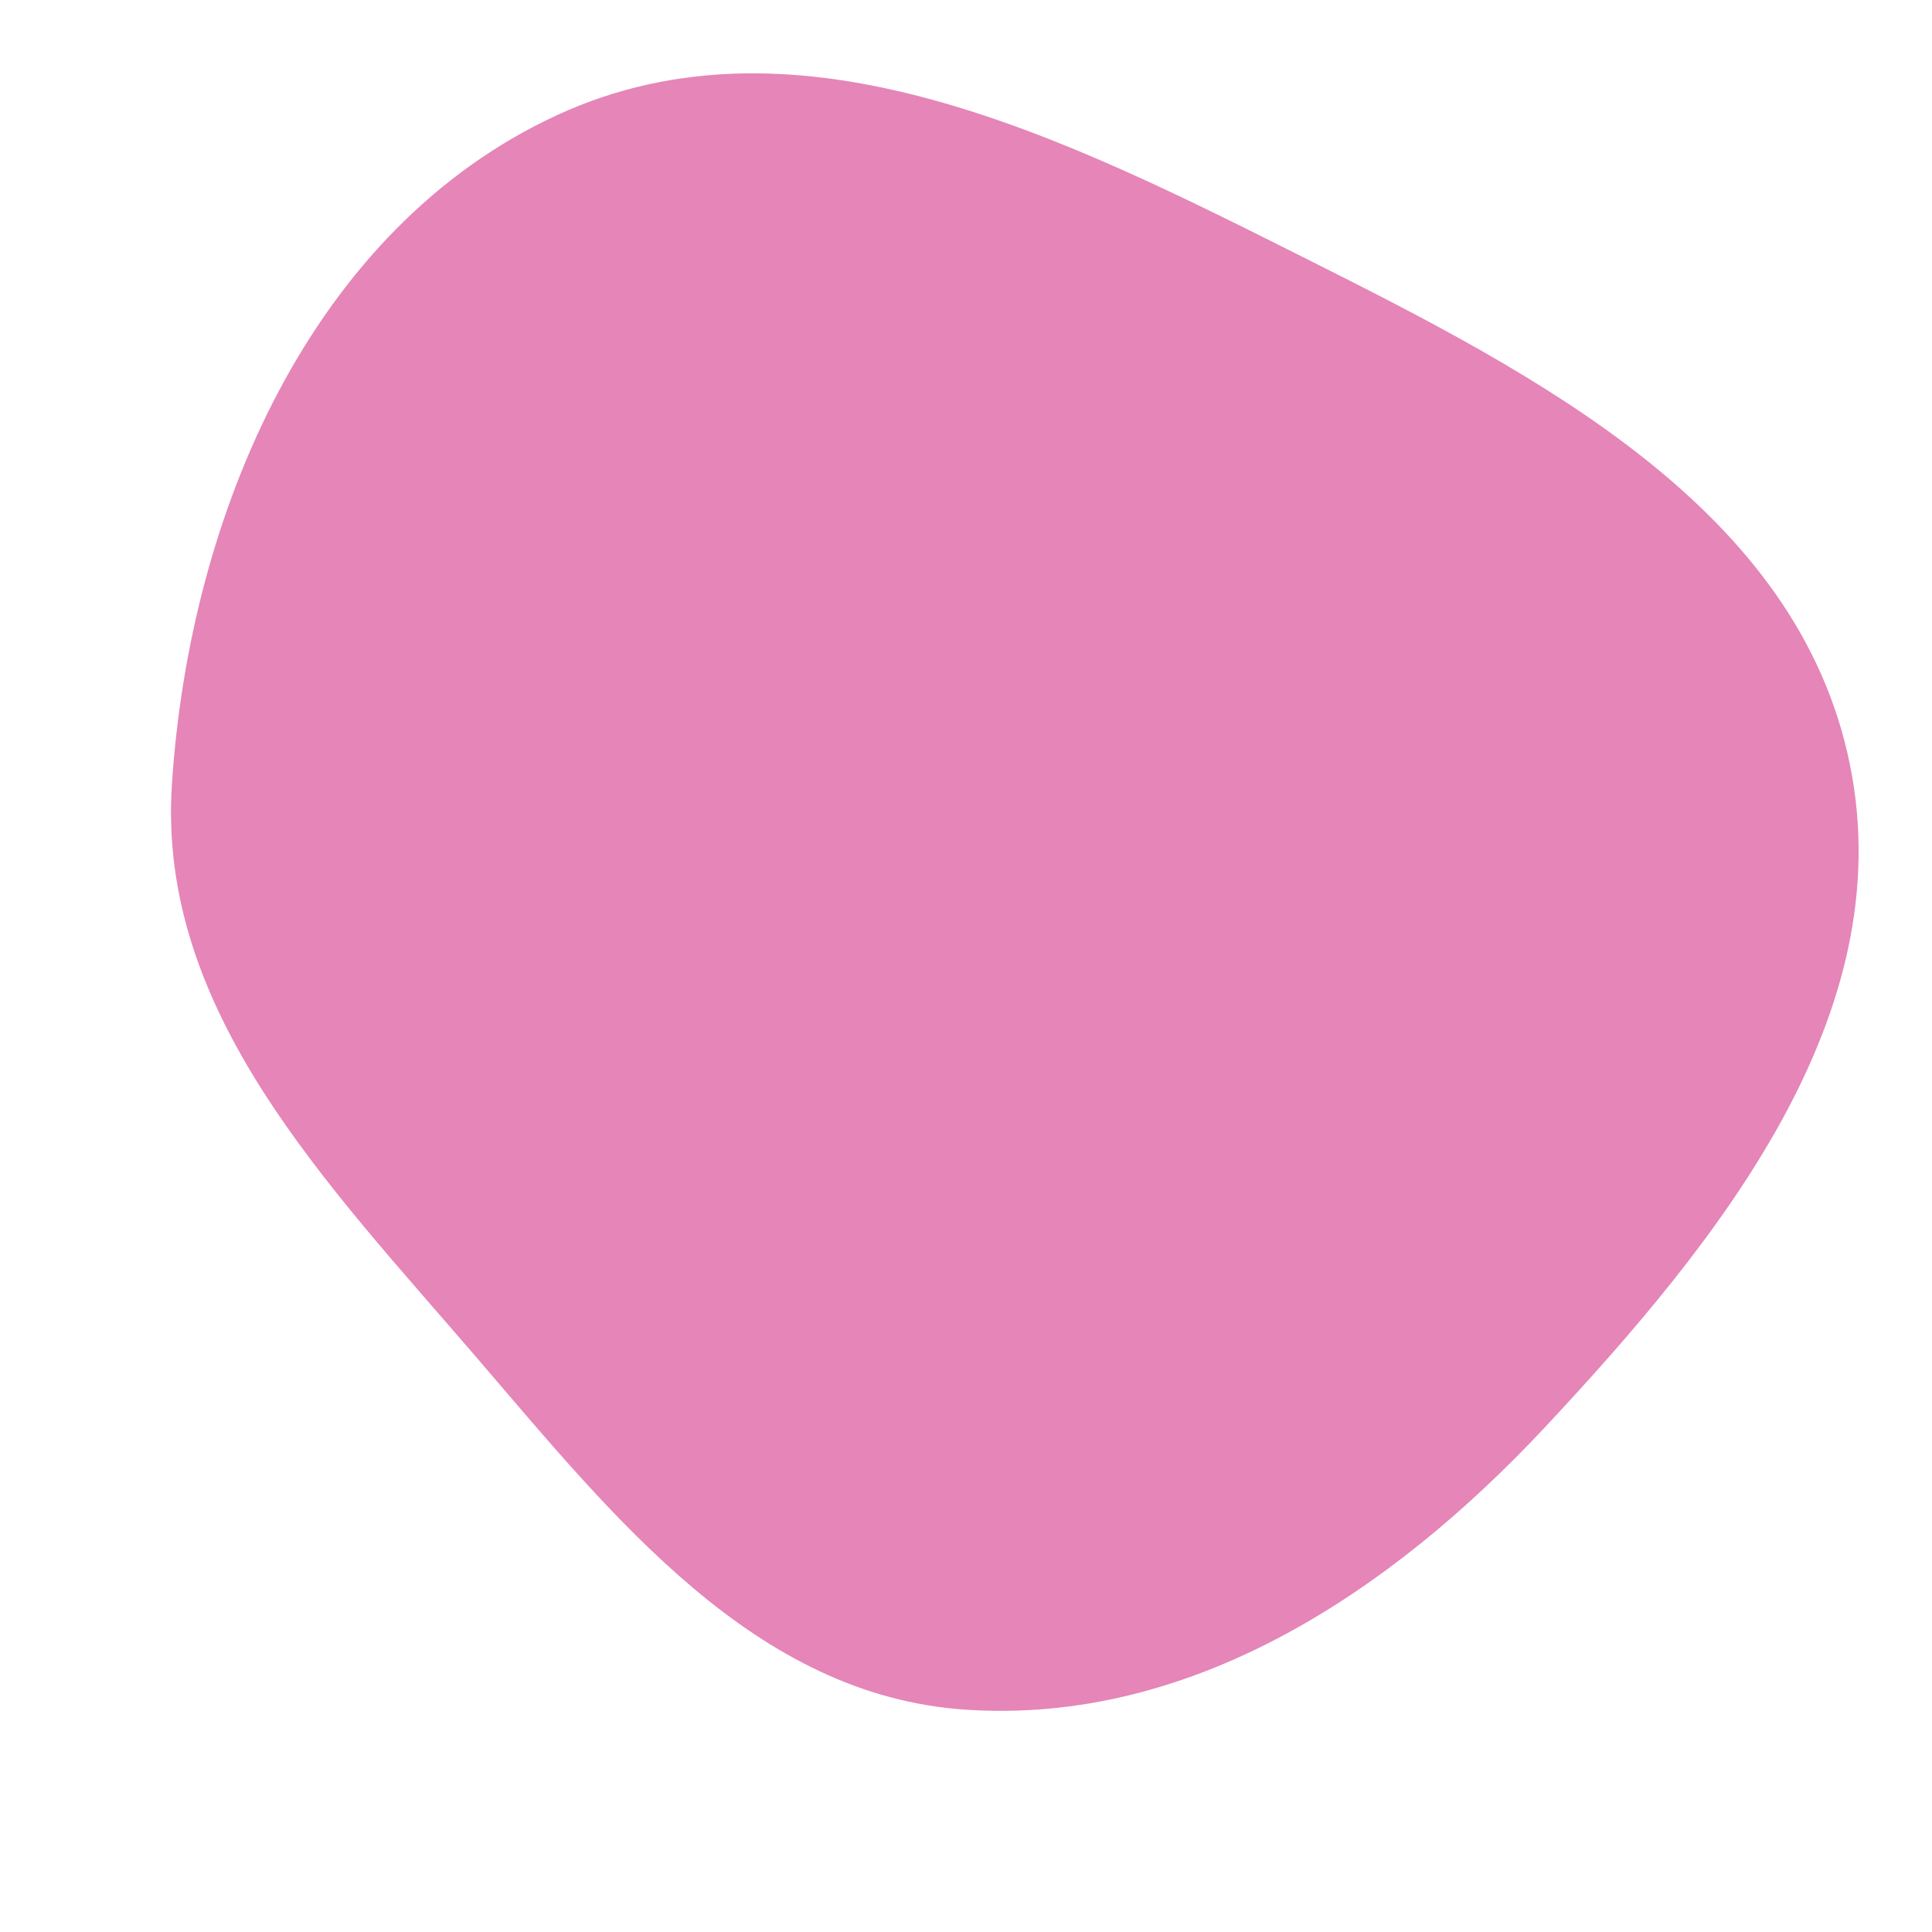 <svg width="256" height="256" viewBox="0 0 256 256" xmlns="http://www.w3.org/2000/svg">
    <path stroke="none" stroke-width="0" fill="#e585b8" d="M128,226.545C157.854,228.52,184.25,211.009,204.683,189.152C227.851,164.37,251.89,134.512,245.114,101.269C238.228,67.483,203.943,49.765,173.121,34.304C141.399,18.391,105.924,0.371,73.724,15.295C41.179,30.378,25.094,68.188,22.775,103.983C20.828,134.025,43.454,156.942,63.065,179.784C81.345,201.076,99.998,224.693,128,226.545"/>
</svg>